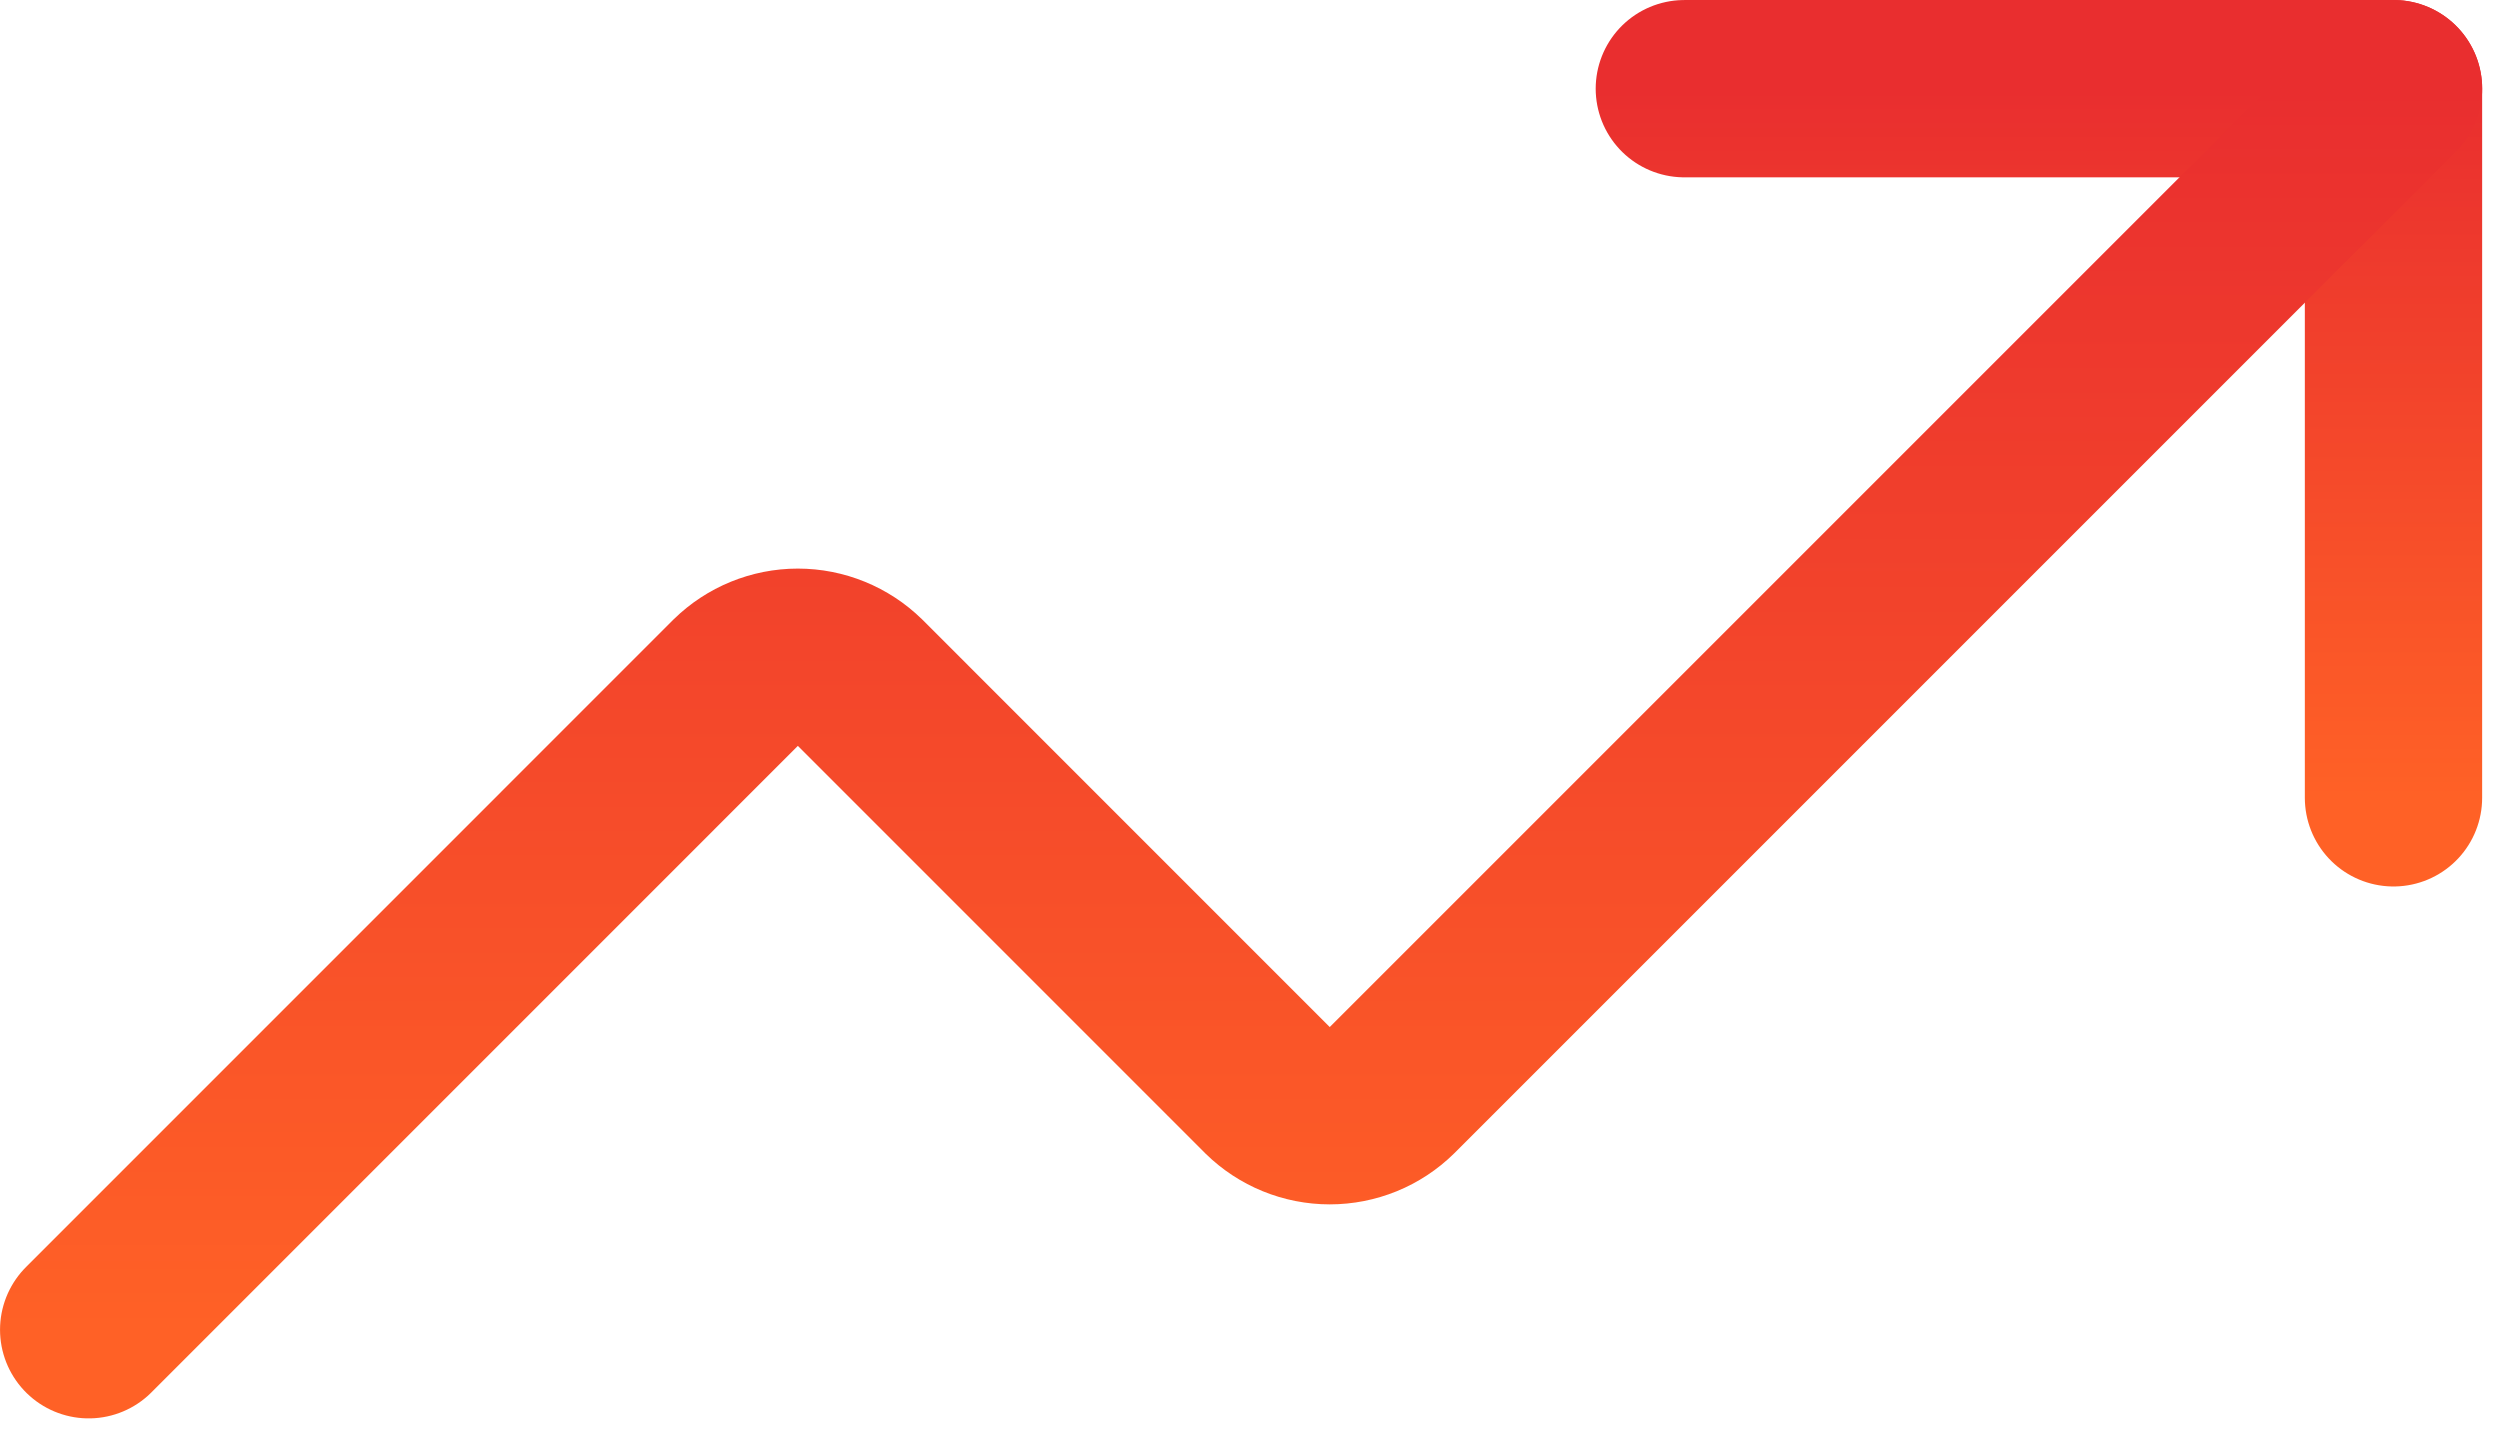 <svg xmlns="http://www.w3.org/2000/svg" width="38" height="22" viewBox="0 0 38 22" fill="none"><path d="M25.602 1.348H36.381V12.127" stroke="url(#paint0_linear_4546_32397)" stroke-width="2.695" stroke-linecap="round" stroke-linejoin="round"></path><path d="M36.382 1.347L21.155 16.574C20.904 16.821 20.565 16.959 20.212 16.959C19.86 16.959 19.521 16.821 19.269 16.574L13.071 10.375C12.819 10.129 12.48 9.99 12.127 9.99C11.775 9.99 11.436 10.129 11.184 10.375L1.348 20.212" stroke="url(#paint1_linear_4546_32397)" stroke-width="2.695" stroke-linecap="round" stroke-linejoin="round"></path><defs><linearGradient id="paint0_linear_4546_32397" x1="30.991" y1="1.348" x2="30.991" y2="12.127" gradientUnits="userSpaceOnUse"><stop stop-color="#E92E2F"></stop><stop offset="1" stop-color="#FF6126"></stop></linearGradient><linearGradient id="paint1_linear_4546_32397" x1="18.865" y1="1.347" x2="18.865" y2="20.212" gradientUnits="userSpaceOnUse"><stop stop-color="#E92E2F"></stop><stop offset="1" stop-color="#FF6126"></stop></linearGradient></defs></svg>